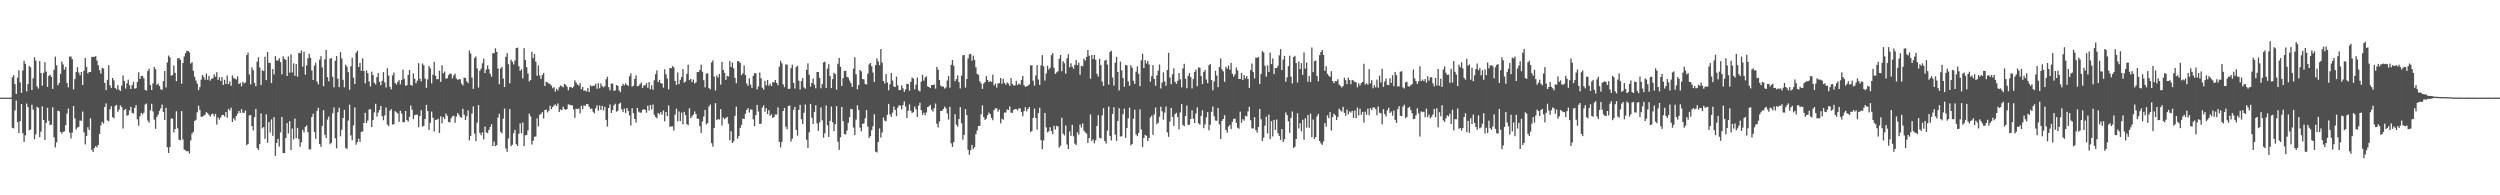 <svg xmlns="http://www.w3.org/2000/svg" width="1920" height="150"><path fill="#4f4f4f" d="M0 74.989h1v1H0zM1 74.984h1v1H1zM2 74.982h1v1H2zM3 74.986h1v1H3zM4 74.986h1v1H4zM5 74.984h1v1H5zM6 74.991h1v1H6zM7 74.989h1v1H7zM8 74.856h1v1H8zM9 59.415h1v38.732H9zM10 57.717h1v40.838H10zM11 64.62h1v20.197H11zM12 72.148h1v5.07H12zM13 59.631h1v34.168H13zM14 53.959h1v48.281H14zM15 63.261h1v29.698H15zM16 71.301h1v8.581H16zM17 54.156h1v48.1H17zM18 46.632h1v62.36H18zM19 49.01h1v54.942H19zM20 70.139h1v9.373H20zM21 64.634h1v17.622H21zM22 50.652h1v49.469H22zM23 51.693h1v47.791H23zM24 69.113h1v11.268H24zM25 60.091h1v24.083H25zM26 43.945h1v63.037H26zM27 46.557h1v56.59H27zM28 66.339h1v15.672H28zM29 67.973h1v14.823H29zM30 46.921h1v58.434H30zM31 56.181h1v44.926H31zM32 65.858h1v15.841H32zM33 55.966h1v36.205H33zM34 47.758h1v59.721H34zM35 54.973h1v39.425H35zM36 66.712h1v16.015H36zM37 58.253h1v34.534H37zM38 57.44h1v38.645H38zM39 59.003h1v36.672H39zM40 68.237h1v14.12H40zM41 53.629h1v51.838H41zM42 43.462h1v69.783H42zM43 50.127h1v59.252H43zM44 65.488h1v19.561H44zM45 63.796h1v21.669H45zM46 56.719h1v44.628H46zM47 47.23h1v55.475H47zM48 49.509h1v51.758H48zM49 53.437h1v47.432H49zM50 51.464h1v44.633H50zM51 63.755h1v23.429H51zM52 67.09h1v16.299H52zM53 43.52h1v58.306H53zM54 43.298h1v63.051H54zM55 45.456h1v56.422H55zM56 68.671h1v12.781H56zM57 60.766h1v30.167H57zM58 55.231h1v44.25H58zM59 51.533h1v46.443H59zM60 55.659h1v41.774H60zM61 57.841h1v34.605H61zM62 55.225h1v37.608H62zM63 65.263h1v20.407H63zM64 54.252h1v47.354H64zM65 44.501h1v66.393H65zM66 51.389h1v53.005H66zM67 56.422h1v41.3H67zM68 55.227h1v44.662H68zM69 55.371h1v35.495H69zM70 43.9h1v71.161H70zM71 43.563h1v73.195H71zM72 43.678h1v69.98H72zM73 43.163h1v69.08H73zM74 46.523h1v66.608H74zM75 50.121h1v61.179H75zM76 53.84h1v49.018H76zM77 56.513h1v39.769H77zM78 52.114h1v41.492H78zM79 52.627h1v42.275H79zM80 63.686h1v18.469H80zM81 69.198h1v10.195H81zM82 61.304h1v31.154H82zM83 50.027h1v43.124H83zM84 65.506h1v18.405H84zM85 67.49h1v14.081H85zM86 59.777h1v30.114H86zM87 61.688h1v29.167H87zM88 67.552h1v13.765H88zM89 68.614h1v11.934H89zM90 65.359h1v20.554H90zM91 68.992h1v15.159H91zM92 69.852h1v11.073H92zM93 65.691h1v16.626H93zM94 57.953h1v40.774H94zM95 62.091h1v22.399H95zM96 68.019h1v15.592H96zM97 64.002h1v24.949H97zM98 61.162h1v27.157H98zM99 65.52h1v19.281H99zM100 68.374h1v13.669H100zM101 65.364h1v21.298H101zM102 62.796h1v24.413H102zM103 68.102h1v14.729H103zM104 67.735h1v13.008H104zM105 63h1v28.67H105zM106 55.49h1v41.028H106zM107 60.658h1v28.668H107zM108 58.456h1v28.276H108zM109 58.237h1v29.666H109zM110 60.141h1v26.452H110zM111 69.026h1v11.234H111zM112 69.569h1v9.954H112zM113 54.634h1v37.967H113zM114 52.723h1v41.481H114zM115 65.311h1v19.496H115zM116 69.136h1v10.565H116zM117 64.043h1v21.538H117zM118 51.37h1v40.46H118zM119 53.185h1v45.747H119zM120 65.08h1v24.727H120zM121 64.259h1v23.795H121zM122 65.991h1v19.187H122zM123 68.607h1v14.589H123zM124 69.008h1v11.259H124zM125 62.359h1v23.708H125zM126 54.552h1v37.633H126zM127 67.181h1v15.674H127zM128 47.916h1v65.194H128zM129 42.638h1v74.841H129zM130 44.003h1v68.911H130zM131 58.097h1v32.996H131zM132 57.715h1v33.422H132zM133 50.228h1v51.502H133zM134 55.923h1v43.177H134zM135 62.384h1v23.138H135zM136 44.897h1v53.687H136zM137 44.481h1v62.834H137zM138 45.914h1v61.694H138zM139 64.348h1v20.977H139zM140 48.404h1v58.718H140zM141 43.304h1v71.618H141zM142 40.878h1v74.624H142zM143 39.059h1v77.263H143zM144 39.191h1v76.816H144zM145 40.26h1v77.627H145zM146 48.814h1v59.039H146zM147 47.736h1v54.875H147zM148 54.391h1v46.86H148zM149 58.983h1v33.985H149zM150 61.787h1v30.243H150zM151 64.227h1v22.033H151zM152 69.221h1v11.877H152zM153 66.959h1v17.466H153zM154 61.194h1v28.455H154zM155 57.552h1v32.012H155zM156 59.193h1v29.714H156zM157 61.306h1v26.777H157zM158 56.499h1v29.608H158zM159 61.354h1v25.514H159zM160 58.195h1v30.018H160zM161 61.901h1v27.638H161zM162 60.519h1v27.226H162zM163 60.123h1v27.178H163zM164 57.088h1v32.206H164zM165 58.859h1v28.565H165zM166 55.456h1v40.243H166zM167 61.315h1v28.901H167zM168 59.319h1v32.543H168zM169 62.141h1v28.144H169zM170 59.164h1v29.229H170zM171 65.238h1v22.978H171zM172 61.283h1v28.215H172zM173 64.536h1v21.479H173zM174 58.001h1v32.431H174zM175 64.622h1v19.032H175zM176 62.517h1v22.348H176zM177 65.909h1v16.77H177zM178 57.93h1v35.786H178zM179 59.96h1v30.886H179zM180 60.395h1v32.051H180zM181 61.068h1v28.018H181zM182 58.607h1v28.675H182zM183 64.522h1v20.668H183zM184 63.622h1v23.088H184zM185 66.261h1v17.594H185zM186 62.89h1v23.719H186zM187 64.066h1v22.618H187zM188 63.343h1v21.538H188zM189 42.316h1v69.222H189zM190 40.398h1v70.185H190zM191 57.179h1v31.517H191zM192 64.835h1v23.516H192zM193 51.778h1v44.983H193zM194 53.906h1v46.178H194zM195 63.675h1v26.322H195zM196 66.273h1v17.404H196zM197 47.379h1v66.317H197zM198 43.959h1v71.197H198zM199 51.791h1v58.927H199zM200 65.366h1v21.708H200zM201 53.89h1v44.681H201zM202 54.554h1v43.051H202zM203 43.522h1v63.152H203zM204 61.505h1v26.283H204zM205 39.922h1v69.741H205zM206 48.193h1v45.548H206zM207 48.447h1v53.328H207zM208 63.792h1v27.913H208zM209 53.043h1v51.257H209zM210 57.168h1v32.74H210zM211 43.101h1v76.61H211zM212 46.458h1v63.401H212zM213 46.376h1v60.311H213zM214 44.691h1v67.897H214zM215 47.72h1v53.999H215zM216 57.127h1v32.671H216zM217 43.247h1v74.331H217zM218 45.188h1v72.442H218zM219 45.971h1v60.057H219zM220 58.353h1v36.191H220zM221 43.311h1v59.203H221zM222 55.788h1v37.26H222zM223 41.702h1v73.546H223zM224 55.632h1v43.085H224zM225 48.64h1v58.444H225zM226 58.202h1v32.843H226zM227 49.077h1v57.045H227zM228 58.9h1v39.297H228zM229 40.558h1v66.262H229zM230 40.89h1v71.861H230zM231 38.757h1v70.547H231zM232 51.08h1v48.618H232zM233 39.668h1v62.092H233zM234 57.33h1v40.135H234zM235 50.23h1v46.127H235zM236 44.785h1v56.743H236zM237 41.334h1v73.447H237zM238 44.38h1v70.266H238zM239 54.135h1v35.768H239zM240 61.418h1v25.919H240zM241 50.432h1v50.943H241zM242 48.184h1v58.528H242zM243 62.645h1v22.593H243zM244 64.835h1v17.967H244zM245 45.792h1v64.809H245zM246 43.11h1v69.705H246zM247 51.746h1v44.942H247zM248 66.216h1v18.43H248zM249 45.589h1v57.858H249zM250 38.287h1v67.706H250zM251 59.244h1v32.614H251zM252 62.4h1v27.153H252zM253 45.053h1v65.734H253zM254 44.666h1v65.024H254zM255 59.003h1v28.02H255zM256 67.056h1v15.475H256zM257 46.701h1v59.483H257zM258 42.952h1v70.957H258zM259 60.42h1v25.775H259zM260 66.925h1v15.772H260zM261 39.963h1v64.807H261zM262 44.879h1v54.8H262zM263 61.274h1v29.421H263zM264 67.058h1v17.345H264zM265 49.683h1v63.859H265zM266 51.151h1v63.317H266zM267 55.44h1v37.198H267zM268 68.909h1v11.481H268zM269 50.931h1v53.067H269zM270 44.362h1v63.358H270zM271 59.669h1v36.645H271zM272 64.506h1v18.032H272zM273 40.482h1v70.68H273zM274 38.951h1v70.046H274zM275 51.446h1v55.031H275zM276 48.28h1v60.737H276zM277 54.43h1v46.784H277zM278 44.815h1v56.155H278zM279 54.517h1v39.938H279zM280 64.066h1v22.552H280zM281 54.048h1v40.476H281zM282 56.213h1v36.331H282zM283 62.581h1v21.529H283zM284 66.467h1v17.336H284zM285 55.039h1v42.575H285zM286 57.642h1v34.559H286zM287 63.593h1v22.715H287zM288 64.877h1v14.857H288zM289 59.228h1v30.336H289zM290 56.039h1v30.444H290zM291 62.803h1v21.609H291zM292 65.433h1v15.946H292zM293 62.032h1v27.235H293zM294 55.362h1v37.015H294zM295 63.279h1v25.406H295zM296 67.216h1v15.39H296zM297 52.451h1v43.227H297zM298 58.028h1v38.904H298zM299 66.65h1v18.389H299zM300 68.655h1v15.141H300zM301 57.905h1v37.855H301zM302 55.76h1v39.524H302zM303 63.78h1v21.62H303zM304 64.895h1v21.392H304zM305 62.874h1v24.324H305zM306 61.496h1v32.046H306zM307 64.822h1v20.24H307zM308 61.395h1v25.83H308zM309 53.503h1v40.38H309zM310 60.512h1v33.351H310zM311 65.888h1v19.284H311zM312 65.421h1v26.862H312zM313 57.504h1v35.866H313zM314 53.806h1v35.907H314zM315 65.273h1v15.754H315zM316 65.81h1v18.48H316zM317 56.31h1v35.255H317zM318 60.445h1v28.075H318zM319 63.986h1v24.003H319zM320 61.935h1v26.134H320zM321 48.557h1v49.148H321zM322 60.393h1v28.725H322zM323 62.537h1v22.071H323zM324 48.8h1v48.476H324zM325 50.148h1v46.512H325zM326 60.299h1v31.019H326zM327 67.47h1v13.088H327zM328 60.99h1v24.383H328zM329 50.663h1v49.11H329zM330 52.544h1v41.829H330zM331 63.979h1v21.719H331zM332 57.349h1v33.136H332zM333 47.477h1v53.605H333zM334 58.092h1v33.941H334zM335 60.802h1v31.131H335zM336 60.818h1v30.387H336zM337 54.311h1v47.906H337zM338 62.897h1v26.429H338zM339 50.173h1v44.516H339zM340 56.266h1v33.655H340zM341 54.945h1v36.471H341zM342 60.406h1v26.807H342zM343 60.095h1v28.773H343zM344 57.717h1v36.052H344zM345 56.442h1v37.576H345zM346 56.779h1v34.097H346zM347 60.285h1v29.059H347zM348 57.937h1v30.966H348zM349 56.57h1v37.732H349zM350 60.253h1v29.343H350zM351 61.354h1v25.489H351zM352 60.766h1v27.416H352zM353 60.935h1v29.071H353zM354 64.156h1v26.233H354zM355 65.57h1v17.958H355zM356 59.603h1v28.533H356zM357 59.96h1v32.22H357zM358 62.464h1v26.851H358zM359 63.771h1v20.991H359zM360 38.766h1v69.043H360zM361 41.071h1v63.273H361zM362 59.601h1v27.597H362zM363 68.273h1v13.433H363zM364 44.511h1v58.029H364zM365 43.389h1v64.999H365zM366 52.528h1v41.639H366zM367 67.209h1v13.603H367zM368 54.325h1v47.665H368zM369 52.663h1v51.179H369zM370 48.576h1v53.099H370zM371 45.058h1v62.035H371zM372 56.101h1v41.085H372zM373 53.355h1v48.35H373zM374 50.162h1v52.124H374zM375 53.146h1v46.631H375zM376 56.667h1v40.893H376zM377 58.951h1v36.384H377zM378 40.81h1v71.341H378zM379 40.926h1v67.798H379zM380 37.093h1v75.164H380zM381 39.841h1v71.63H381zM382 52.599h1v37.661H382zM383 64.762h1v22.593H383zM384 52.615h1v48.544H384zM385 51.37h1v51.051H385zM386 60.377h1v30.71H386zM387 66.808h1v16.53H387zM388 43.639h1v70.378H388zM389 40.791h1v75.866H389zM390 49.335h1v56.983H390zM391 64.016h1v19.762H391zM392 45.827h1v66.404H392zM393 47.482h1v63.699H393zM394 49.482h1v52.808H394zM395 46.518h1v53.207H395zM396 36.868h1v73.877H396zM397 36.589h1v75.523H397zM398 50.844h1v51.87H398zM399 54.353h1v40.426H399zM400 53.176h1v49.167H400zM401 60.201h1v33.919H401zM402 36.967h1v75.301H402zM403 46.074h1v57.853H403zM404 51.581h1v52.149H404zM405 56.493h1v43.605H405zM406 62.521h1v24.8H406zM407 61.446h1v27.906H407zM408 39.752h1v71.263H408zM409 44.639h1v63.571H409zM410 41.581h1v63.408H410zM411 47.36h1v57.498H411zM412 58.159h1v32.76H412zM413 50.256h1v46.862H413zM414 57.923h1v30.172H414zM415 60.638h1v26.786H415zM416 57.61h1v28.485H416zM417 56.049h1v34.978H417zM418 66.046h1v18.462H418zM419 62.833h1v21.346H419zM420 63.318h1v23.06H420zM421 64.039h1v21.032H421zM422 64.641h1v16.585H422zM423 65.678h1v18.139H423zM424 67.811h1v14.417H424zM425 66.914h1v14.058H425zM426 70.345h1v9.89H426zM427 68.138h1v13.193H427zM428 69.459h1v10.014H428zM429 66.957h1v19.135H429zM430 65.65h1v18.446H430zM431 66.222h1v18.434H431zM432 67.074h1v14.857H432zM433 64.462h1v19.297H433zM434 65.128h1v19.27H434zM435 66.566h1v17.219H435zM436 69.34h1v10.737H436zM437 66.971h1v13.49H437zM438 66.827h1v14.042H438zM439 67.637h1v13.25H439zM440 66.541h1v17.459H440zM441 61.686h1v28.792H441zM442 63.455h1v20.03H442zM443 64.888h1v18.881H443zM444 65.728h1v17.567H444zM445 63.812h1v23.328H445zM446 68.509h1v12.749H446zM447 66.774h1v17.034H447zM448 69.717h1v11.225H448zM449 69.489h1v11.891H449zM450 70.319h1v9.572H450zM451 67.481h1v12.566H451zM452 70.672h1v11.293H452zM453 65.517h1v18.119H453zM454 66.309h1v17.02H454zM455 65.797h1v20.007H455zM456 65.856h1v21.167H456zM457 64.334h1v18.874H457zM458 68.168h1v12.742H458zM459 63.915h1v21.167H459zM460 67.795h1v13.236H460zM461 64.059h1v20.387H461zM462 66.133h1v15.168H462zM463 67.062h1v17.784H463zM464 66.222h1v15.816H464zM465 60.901h1v31.193H465zM466 58.939h1v38.309H466zM467 66.934h1v16.017H467zM468 69.399h1v10.806H468zM469 64.224h1v22.536H469zM470 64.153h1v20.41H470zM471 69.72h1v11.259H471zM472 69.454h1v10.231H472zM473 65.295h1v20.517H473zM474 66.021h1v19.025H474zM475 69.461h1v10.288H475zM476 70.827h1v8.043H476zM477 66.042h1v17.979H477zM478 64.378h1v21.758H478zM479 65.538h1v17.846H479zM480 63.966h1v22.71H480zM481 65.176h1v17.784H481zM482 65.87h1v19.254H482zM483 58.582h1v30.018H483zM484 56.346h1v40.044H484zM485 66.492h1v16.596H485zM486 65.79h1v21.096H486zM487 60.56h1v30.847H487zM488 57.841h1v36.253H488zM489 66.245h1v16.661H489zM490 65.923h1v19.805H490zM491 64.632h1v21.893H491zM492 63.265h1v23.262H492zM493 67.504h1v16.942H493zM494 65.652h1v18.135H494zM495 65.424h1v19.004H495zM496 63.833h1v22.733H496zM497 67.381h1v13.722H497zM498 62.997h1v21.959H498zM499 68.536h1v12.113H499zM500 65.49h1v18.547H500zM501 68.962h1v11.346H501zM502 61.654h1v26.436H502zM503 57.003h1v32.84H503zM504 53.947h1v36.937H504zM505 63.057h1v23.733H505zM506 61.386h1v26.519H506zM507 63.796h1v22.312H507zM508 64.217h1v23.85H508zM509 67.346h1v17.478H509zM510 53.238h1v39.92H510zM511 57.03h1v28.974H511zM512 60.37h1v28.812H512zM513 68.726h1v12.252H513zM514 52.217h1v45.088H514zM515 52.446h1v44.713H515zM516 50.732h1v46.271H516zM517 51.778h1v48.466H517zM518 62.116h1v25.962H518zM519 65.197h1v18.322H519zM520 55.678h1v37.48H520zM521 64.62h1v20.968H521zM522 61.283h1v31.762H522zM523 59.077h1v27.407H523zM524 53.055h1v42.435H524zM525 63.439h1v22.428H525zM526 62.553h1v25.882H526zM527 56.708h1v38.647H527zM528 49.706h1v46.484H528zM529 61.523h1v21.602H529zM530 60.546h1v30.201H530zM531 63.068h1v26.269H531zM532 61.194h1v26.869H532zM533 64.098h1v21.531H533zM534 63.203h1v24.413H534zM535 55.367h1v35.795H535zM536 55.362h1v35.919H536zM537 53.719h1v43.236H537zM538 49.599h1v52.506H538zM539 55.112h1v38.187H539zM540 61.549h1v27.951H540zM541 67.062h1v17.368H541zM542 56.566h1v38.977H542zM543 56.287h1v38.244H543zM544 67.623h1v14.211H544zM545 68.573h1v11.694H545zM546 47.98h1v61.957H546zM547 46.401h1v66.203H547zM548 58.88h1v39.41H548zM549 69.454h1v9.81H549zM550 58.022h1v34.239H550zM551 59.592h1v31.776H551zM552 56.797h1v35.079H552zM553 65.018h1v18.771H553zM554 47.536h1v48.819H554zM555 53.705h1v36.59H555zM556 55.984h1v35.537H556zM557 61.359h1v29.245H557zM558 58.303h1v31.426H558zM559 58.736h1v36.288H559zM560 46.939h1v60.746H560zM561 51.487h1v49.311H561zM562 48.042h1v61.767H562zM563 52.54h1v56.006H563zM564 59.784h1v29.158H564zM565 63.899h1v18.093H565zM566 47.074h1v59.437H566zM567 47.012h1v57.526H567zM568 48.333h1v49.924H568zM569 57.717h1v38.174H569zM570 56.332h1v34.795H570zM571 50.292h1v41.176H571zM572 57.532h1v29.876H572zM573 64.133h1v20.256H573zM574 65.911h1v17.102H574zM575 60.152h1v26.317H575zM576 64.918h1v19.098H576zM577 67.463h1v16.759H577zM578 58.305h1v33.41H578zM579 56.28h1v40.659H579zM580 56.195h1v32.216H580zM581 68.703h1v11.881H581zM582 66.373h1v19.29H582zM583 55.724h1v39.506H583zM584 60.18h1v34.738H584zM585 67.394h1v15.214H585zM586 68.777h1v12.126H586zM587 62.125h1v23.694H587zM588 65.609h1v17.471H588zM589 61.416h1v26.207H589zM590 65.854h1v18.773H590zM591 64.384h1v24.617H591zM592 66.11h1v21.73H592zM593 63.112h1v27.489H593zM594 63.233h1v26.574H594zM595 61.436h1v26.457H595zM596 63.76h1v24.262H596zM597 65.424h1v17.082H597zM598 51.256h1v57.684H598zM599 46.676h1v66.576H599zM600 48.621h1v60.334H600zM601 64.863h1v20.378H601zM602 66.985h1v15.921H602zM603 49.466h1v47.832H603zM604 49.647h1v49.675H604zM605 68.307h1v13.156H605zM606 68.198h1v12.799H606zM607 52.402h1v56.299H607zM608 49.656h1v56.844H608zM609 63.611h1v20.739H609zM610 67.966h1v14.097H610zM611 51.489h1v48.247H611zM612 50.443h1v53.825H612zM613 62.013h1v22.36H613zM614 68.813h1v11.68H614zM615 62.254h1v29.345H615zM616 59.784h1v35.564H616zM617 67.184h1v19.384H617zM618 68.104h1v12.113H618zM619 53.659h1v53.681H619zM620 48.658h1v64.951H620zM621 57.463h1v44.189H621zM622 66.515h1v13.284H622zM623 63.723h1v26.704H623zM624 60.34h1v34.818H624zM625 65.021h1v21.012H625zM626 67.831h1v13.024H626zM627 55.362h1v39.375H627zM628 55.268h1v45.187H628zM629 59.85h1v34.104H629zM630 67.861h1v14.619H630zM631 64.588h1v27.867H631zM632 47.99h1v57.734H632zM633 47.379h1v54.944H633zM634 67.518h1v13.468H634zM635 52.757h1v43.523H635zM636 49.239h1v55.91H636zM637 58.436h1v34.369H637zM638 67.692h1v14.115H638zM639 60.796h1v33.037H639zM640 55.898h1v44.768H640zM641 56.909h1v38.412H641zM642 68.855h1v12.632H642zM643 48.93h1v59.906H643zM644 44.504h1v70.593H644zM645 51.295h1v54.161H645zM646 66.003h1v16.127H646zM647 59.988h1v33.056H647zM648 54.49h1v48.464H648zM649 54.369h1v48.892H649zM650 59.008h1v41.307H650zM651 59.619h1v34.69H651zM652 61.876h1v28.082H652zM653 63.885h1v19.686H653zM654 66.779h1v17.13H654zM655 52.734h1v45.189H655zM656 44.005h1v59.762H656zM657 57.072h1v34.726H657zM658 68.532h1v12.296H658zM659 65.263h1v19.146H659zM660 53.762h1v44.237H660zM661 54.831h1v46.043H661zM662 60.661h1v34.429H662zM663 60.963h1v33.871H663zM664 64.51h1v26.329H664zM665 64.936h1v19.574H665zM666 56.589h1v40.655H666zM667 49.45h1v56.551H667zM668 48.381h1v56.191H668zM669 50.89h1v49.089H669zM670 55.73h1v41.22H670zM671 62.929h1v24.825H671zM672 50.002h1v66.441H672zM673 44.785h1v72.321H673zM674 47.157h1v61.829H674zM675 50.125h1v48.482H675zM676 37.667h1v68.066H676zM677 48.056h1v53.669H677zM678 62.192h1v28.066H678zM679 64.094h1v28.531H679zM680 56.907h1v36.214H680zM681 63.382h1v24.791H681zM682 69.315h1v10.465H682zM683 64.7h1v23.172H683zM684 56.115h1v33.614H684zM685 61.842h1v24.642H685zM686 66.419h1v15.434H686zM687 66.831h1v17.592H687zM688 58.813h1v30.387H688zM689 65.549h1v17.095H689zM690 69.184h1v11.682H690zM691 69.166h1v11.966H691zM692 65.598h1v18.423H692zM693 67.907h1v12.795H693zM694 70.498h1v7.363H694zM695 68.649h1v13.095H695zM696 64.375h1v26.326H696zM697 64.549h1v20.568H697zM698 69.637h1v10.542H698zM699 62.803h1v22.243H699zM700 59.544h1v27.114H700zM701 60.317h1v25.843H701zM702 68.584h1v13.234H702zM703 64.918h1v19.05H703zM704 59.528h1v30.247H704zM705 69.379h1v11.81H705zM706 70.216h1v8.741H706zM707 62.718h1v21.824H707zM708 57.47h1v30.767H708zM709 61.942h1v24.601H709zM710 59.443h1v29.075H710zM711 58.681h1v27.688H711zM712 66.319h1v15.896H712zM713 66.827h1v14.832H713zM714 67.619h1v12.843H714zM715 65.268h1v18.943H715zM716 65.215h1v20.449H716zM717 64.938h1v18.254H717zM718 68.115h1v11.389H718zM719 51.421h1v43.676H719zM720 53.519h1v44.363H720zM721 61.501h1v31.817H721zM722 65.765h1v19.423H722zM723 66.573h1v18.723H723zM724 66.456h1v17.306H724zM725 68.049h1v13.857H725zM726 67.197h1v16.049H726zM727 61.835h1v25.26H727zM728 58.383h1v33.477H728zM729 67.307h1v14.726H729zM730 49.786h1v60.284H730zM731 46.042h1v66.78H731zM732 50.555h1v58.595H732zM733 62.416h1v25.344H733zM734 60.702h1v35.033H734zM735 57.864h1v39.442H735zM736 63.107h1v28.409H736zM737 67.946h1v14.417H737zM738 58.122h1v36.53H738zM739 42.469h1v64.756H739zM740 42.295h1v61.273H740zM741 67.25h1v16.56H741zM742 60.693h1v27.711H742zM743 44.774h1v70.286H743zM744 41.794h1v77.086H744zM745 41.336h1v74.028H745zM746 46.577h1v64.711H746zM747 42.764h1v71.591H747zM748 45.992h1v67.048H748zM749 51.716h1v51.344H749zM750 56.715h1v43.507H750zM751 57.477h1v39.231H751zM752 62.407h1v34.315H752zM753 64.062h1v23.745H753zM754 68.255h1v12.641H754zM755 64.229h1v25.692H755zM756 62.97h1v29.16H756zM757 58.484h1v32.673H757zM758 61.459h1v26.894H758zM759 63.075h1v23.417H759zM760 62.173h1v25.53H760zM761 62.986h1v27.608H761zM762 57.312h1v35.035H762zM763 65.602h1v18.913H763zM764 64.19h1v18.938H764zM765 67.284h1v15.974H765zM766 63.984h1v21.833H766zM767 63.904h1v20.27H767zM768 59.921h1v34.848H768zM769 64.32h1v26.807H769zM770 60.498h1v31.508H770zM771 63.771h1v22.641H771zM772 65.112h1v21.364H772zM773 63.348h1v20.746H773zM774 64.162h1v20.314H774zM775 65.943h1v15.821H775zM776 59.972h1v26.489H776zM777 64.426h1v22.243H777zM778 65.71h1v18.702H778zM779 65.65h1v18.153H779zM780 62.032h1v21.746H780zM781 65.273h1v19.494H781zM782 64.151h1v19.116H782zM783 64.915h1v18.398H783zM784 61.391h1v24.694H784zM785 58.335h1v31.025H785zM786 65.433h1v19.927H786zM787 66.703h1v15.633H787zM788 66.245h1v19.364H788zM789 65.785h1v17.949H789zM790 64.803h1v17.352H790zM791 50.23h1v51.309H791zM792 50.111h1v50.428H792zM793 61.958h1v28.592H793zM794 65.76h1v17.645H794zM795 57.932h1v32.683H795zM796 50.004h1v49.542H796zM797 61.091h1v25.752H797zM798 65.245h1v17.494H798zM799 50.24h1v57.411H799zM800 42.38h1v72.193H800zM801 50.908h1v56.974H801zM802 61.826h1v24.841H802zM803 56.415h1v41.408H803zM804 50.471h1v51.277H804zM805 53.428h1v47.421H805zM806 52.018h1v45.699H806zM807 42.446h1v58.24H807zM808 40.855h1v62.277H808zM809 52.025h1v44.564H809zM810 56.781h1v42.776H810zM811 55.623h1v41.005H811zM812 54.737h1v42.326H812zM813 45.108h1v68.203H813zM814 42.199h1v69.735H814zM815 54.719h1v35.697H815zM816 47.076h1v55.589H816zM817 48.571h1v55.443H817zM818 56.632h1v39.783H818zM819 44.808h1v66.148H819zM820 41.65h1v72.763H820zM821 51.638h1v49.229H821zM822 48.61h1v55.715H822zM823 51.203h1v44.571H823zM824 52.821h1v51.904H824zM825 49.825h1v60.533H825zM826 46.124h1v65.21H826zM827 49.997h1v51.621H827zM828 48.145h1v55.294H828zM829 57.468h1v38.187H829zM830 50.597h1v47.349H830zM831 50.949h1v43.829H831zM832 45.042h1v55.335H832zM833 46.504h1v55.203H833zM834 43.671h1v58.91H834zM835 38.39h1v71.385H835zM836 42.879h1v63.181H836zM837 60.487h1v27.439H837zM838 42.231h1v66.205H838zM839 45.364h1v61.696H839zM840 42.149h1v67.995H840zM841 45.893h1v61.824H841zM842 56.66h1v40.032H842zM843 58.8h1v29.641H843zM844 45.147h1v60.689H844zM845 50.084h1v56.251H845zM846 62.597h1v26.022H846zM847 65.98h1v17.098H847zM848 46.534h1v61.737H848zM849 45.905h1v64.321H849zM850 49.66h1v50.588H850zM851 64.968h1v16.91H851zM852 39.997h1v64.484H852zM853 38.901h1v68.995H853zM854 59.544h1v27.906H854zM855 65.751h1v16.615H855zM856 48.134h1v55.294H856zM857 43.648h1v64.523H857zM858 55.284h1v37.604H858zM859 69.427h1v13.676H859zM860 47.301h1v57.551H860zM861 54.055h1v50.643H861zM862 59.93h1v27.823H862zM863 66.623h1v16.873H863zM864 49.828h1v56.063H864zM865 50.23h1v48.137H865zM866 62.512h1v28.366H866zM867 65.904h1v16.722H867zM868 50.066h1v61.612H868zM869 51.974h1v58.549H869zM870 62.027h1v29.169H870zM871 64.46h1v19.815H871zM872 55.069h1v48.132H872zM873 50.94h1v53.632H873zM874 56.655h1v45.493H874zM875 66.14h1v17.876H875zM876 46.346h1v53.076H876zM877 41.249h1v71.673H877zM878 52.258h1v53.738H878zM879 46.165h1v57.354H879zM880 48.724h1v55.642H880zM881 46.747h1v61.589H881zM882 49.541h1v56.48H882zM883 62.739h1v27.411H883zM884 58.61h1v30.197H884zM885 50.02h1v53.539H885zM886 60.688h1v27.203H886zM887 65.833h1v16.745H887zM888 57.832h1v37.551H888zM889 54.343h1v39.934H889zM890 49.489h1v40.151H890zM891 67.96h1v13.957H891zM892 63.361h1v22.122H892zM893 55.584h1v36.356H893zM894 62.531h1v23.932H894zM895 65.849h1v16.013H895zM896 53.803h1v47.883H896zM897 40.512h1v64.564H897zM898 59.566h1v33.763H898zM899 64.652h1v18.194H899zM900 57.024h1v32.74H900zM901 52.419h1v44.255H901zM902 62.858h1v24.807H902zM903 64.394h1v22.239H903zM904 61.986h1v27.949H904zM905 56.042h1v43.344H905zM906 60.933h1v25.395H906zM907 67.113h1v12.868H907zM908 52.588h1v43.426H908zM909 49.008h1v47.983H909zM910 60.448h1v28.569H910zM911 67.751h1v13.305H911zM912 58.239h1v37.654H912zM913 56.117h1v39.684H913zM914 59.255h1v32.129H914zM915 67.928h1v16.764H915zM916 60.635h1v30.508H916zM917 55.181h1v39.334H917zM918 53.522h1v33.744H918zM919 66.177h1v16.345H919zM920 51.83h1v42.939H920zM921 51.984h1v43.813H921zM922 58.406h1v30.517H922zM923 64.602h1v20.098H923zM924 55.211h1v43.317H924zM925 53.696h1v41.776H925zM926 61.082h1v29.055H926zM927 63.874h1v22.211H927zM928 50.139h1v49.968H928zM929 49.125h1v46.738H929zM930 61.512h1v24.422H930zM931 69.331h1v12.419H931zM932 62.517h1v26.766H932zM933 54.357h1v38.215H933zM934 57.994h1v34.77H934zM935 66.934h1v16.079H935zM936 51.505h1v44.106H936zM937 44.925h1v61.824H937zM938 53.256h1v39.567H938zM939 54.781h1v36.633H939zM940 62.823h1v25.699H940zM941 51.189h1v48.581H941zM942 52.794h1v49.085H942zM943 50.301h1v46.979H943zM944 53.487h1v42.497H944zM945 48.338h1v50.84H945zM946 56.685h1v36.896H946zM947 58.777h1v32.493H947zM948 57.104h1v33.971H948zM949 51.865h1v42.472H949zM950 54.062h1v44.058H950zM951 60.608h1v38.251H951zM952 60.681h1v25.072H952zM953 56.026h1v38.242H953zM954 61.418h1v30.103H954zM955 57.706h1v34.953H955zM956 60.237h1v28.684H956zM957 58.379h1v31.005H957zM958 60.645h1v24.912H958zM959 67.461h1v14.518H959zM960 53.79h1v38.556H960zM961 48.809h1v49.741H961zM962 55.348h1v43.378H962zM963 60.187h1v29.764H963zM964 44.231h1v55.598H964zM965 44.373h1v57.487H965zM966 43.801h1v53.77H966zM967 64.522h1v19.126H967zM968 56.859h1v34.722H968zM969 39.336h1v69.029H969zM970 40.256h1v65.495H970zM971 50.466h1v45.999H971zM972 58.88h1v30.696H972zM973 50.191h1v52.33H973zM974 55.302h1v32.753H974zM975 40.398h1v66.429H975zM976 49.232h1v43.891H976zM977 44.863h1v59.904H977zM978 56.939h1v35.164H978zM979 52.176h1v47.556H979zM980 52.322h1v39.409H980zM981 50.539h1v51.804H981zM982 42.508h1v61.875H982zM983 37.756h1v69.682H983zM984 53.792h1v45.294H984zM985 45.781h1v63.216H985zM986 42.936h1v63.967H986zM987 62.707h1v23.68H987zM988 59.436h1v28.965H988zM989 50.789h1v42.385H989zM990 42.819h1v59.164H990zM991 58.852h1v31.68H991zM992 64.126h1v21.485H992zM993 43.884h1v69.769H993zM994 42.908h1v69.785H994zM995 48.429h1v58.286H995zM996 63.409h1v23.566H996zM997 47.262h1v51.382H997zM998 53.025h1v41.602H998zM999 48.468h1v52.369H999zM1000 57.422h1v34.601H1000zM1001 40.228h1v67.139H1001zM1002 52.675h1v38.151H1002zM1003 47.999h1v50.005H1003zM1004 62.727h1v25.534H1004zM1005 58.312h1v39.849H1005zM1006 63.055h1v24.159H1006zM1007 36.523h1v68.865H1007zM1008 55.408h1v36.393H1008zM1009 47.001h1v59.751H1009zM1010 46.513h1v58.748H1010zM1011 58.376h1v30.959H1011zM1012 62.409h1v25.038H1012zM1013 42.403h1v65.818H1013zM1014 39.96h1v70.156H1014zM1015 38.354h1v72.831H1015zM1016 42.167h1v66.448H1016zM1017 54.311h1v40.13H1017zM1018 50.915h1v46.356H1018zM1019 56.683h1v31.955H1019zM1020 58.092h1v32.687H1020zM1021 59.01h1v27.075H1021zM1022 54.659h1v45.592H1022zM1023 62.297h1v27.624H1023zM1024 63.833h1v23.472H1024zM1025 62.256h1v26.251H1025zM1026 62.414h1v29.819H1026zM1027 60.853h1v28.972H1027zM1028 64.982h1v18.457H1028zM1029 65.893h1v18.945H1029zM1030 67.207h1v18.535H1030zM1031 66.117h1v15.981H1031zM1032 59.697h1v26.976H1032zM1033 61.565h1v27.327H1033zM1034 64.622h1v19.567H1034zM1035 59.674h1v28.141H1035zM1036 61.416h1v24.145H1036zM1037 64.693h1v21.749H1037zM1038 61.384h1v23.765H1038zM1039 61.832h1v28.709H1039zM1040 62.968h1v21.897H1040zM1041 63.201h1v27.501H1041zM1042 67.053h1v15.546H1042zM1043 63.952h1v24.761H1043zM1044 65.678h1v17.894H1044zM1045 63.808h1v24.363H1045zM1046 62.897h1v23.051H1046zM1047 48.937h1v45.287H1047zM1048 64.851h1v20.92H1048zM1049 63.918h1v24.317H1049zM1050 65.08h1v18.375H1050zM1051 53.149h1v35.321H1051zM1052 64.073h1v18.986H1052zM1053 61.542h1v23.003H1053zM1054 67.818h1v14.788H1054zM1055 65.419h1v17.134H1055zM1056 67.076h1v16.585H1056zM1057 61.143h1v27.363H1057zM1058 67.271h1v14.475H1058zM1059 58.111h1v28.473H1059zM1060 63.288h1v23.676H1060zM1061 52.778h1v42.731H1061zM1062 66.726h1v17.139H1062zM1063 62.574h1v25.061H1063zM1064 60.308h1v29.16H1064zM1065 65.149h1v19.533H1065zM1066 65.44h1v17.295H1066zM1067 60.054h1v26.75H1067zM1068 63.618h1v22.049H1068zM1069 57.758h1v31.083H1069zM1070 66.209h1v18.629H1070zM1071 55.302h1v36.83H1071zM1072 57.706h1v36.713H1072zM1073 66.467h1v17.43H1073zM1074 66.328h1v15.235H1074zM1075 55.046h1v33.898H1075zM1076 54.662h1v34.433H1076zM1077 67.147h1v14.754H1077zM1078 67.95h1v12.49H1078zM1079 63.249h1v27.517H1079zM1080 62.762h1v27.036H1080zM1081 66.273h1v16.674H1081zM1082 66.474h1v15.523H1082zM1083 65.497h1v18.952H1083zM1084 64.545h1v22.376H1084zM1085 53.396h1v38.212H1085zM1086 60.271h1v30.922H1086zM1087 62.276h1v26.262H1087zM1088 64.439h1v18.734H1088zM1089 62.533h1v24.486H1089zM1090 50.906h1v53.953H1090zM1091 62.265h1v23.31H1091zM1092 61.105h1v25.051H1092zM1093 62.322h1v23.484H1093zM1094 60.608h1v29.471H1094zM1095 63.416h1v20.032H1095zM1096 58.557h1v31.49H1096zM1097 61.89h1v26.123H1097zM1098 59.422h1v31.387H1098zM1099 59.306h1v30.362H1099zM1100 63.979h1v23.937H1100zM1101 66.332h1v17.263H1101zM1102 59.807h1v30.181H1102zM1103 65.62h1v17.546H1103zM1104 52.972h1v44.852H1104zM1105 65.854h1v20.304H1105zM1106 60.439h1v28.878H1106zM1107 66.811h1v13.969H1107zM1108 53.405h1v39.032H1108zM1109 51.034h1v42.543H1109zM1110 55.902h1v34.962H1110zM1111 57.5h1v31.094H1111zM1112 57.278h1v32.122H1112zM1113 63.666h1v23.612H1113zM1114 52.853h1v42.401H1114zM1115 63.448h1v20.881H1115zM1116 46.923h1v53.209H1116zM1117 55.195h1v36.368H1117zM1118 57.289h1v34.276H1118zM1119 66.064h1v17.258H1119zM1120 49.66h1v49.265H1120zM1121 51.668h1v46.56H1121zM1122 47.843h1v52.424H1122zM1123 52.604h1v45.727H1123zM1124 59.926h1v29.87H1124zM1125 61.226h1v25.775H1125zM1126 45.129h1v56.358H1126zM1127 50.418h1v42.412H1127zM1128 49.434h1v52.554H1128zM1129 61.281h1v29.483H1129zM1130 52.039h1v43.207H1130zM1131 62.382h1v25.557H1131zM1132 57.845h1v36.555H1132zM1133 53.02h1v44.392H1133zM1134 48.807h1v50.831H1134zM1135 53.899h1v34.701H1135zM1136 52.309h1v46.226H1136zM1137 57.822h1v40.046H1137zM1138 53.963h1v41.044H1138zM1139 61.301h1v25.61H1139zM1140 53.245h1v49.329H1140zM1141 57.717h1v40.437H1141zM1142 47.962h1v54.177H1142zM1143 52.467h1v40.13H1143zM1144 50.331h1v48.057H1144zM1145 50.121h1v49.57H1145zM1146 50.876h1v46.233H1146zM1147 60.223h1v27.576H1147zM1148 51.627h1v47.299H1148zM1149 49.747h1v52.566H1149zM1150 49.237h1v53.374H1150zM1151 63.725h1v19.956H1151zM1152 53.927h1v45.692H1152zM1153 44.023h1v70.556H1153zM1154 46.33h1v65.386H1154zM1155 58.788h1v38.695H1155zM1156 64.33h1v21.721H1156zM1157 55.213h1v38.83H1157zM1158 52.764h1v44.331H1158zM1159 48.333h1v55.052H1159zM1160 56.944h1v31.154H1160zM1161 44.227h1v56.649H1161zM1162 44.863h1v49.171H1162zM1163 43.492h1v61.105H1163zM1164 62.21h1v25.965H1164zM1165 52.551h1v46.182H1165zM1166 50.311h1v44.049H1166zM1167 47.063h1v67.379H1167zM1168 54.728h1v36.535H1168zM1169 40.427h1v71.003H1169zM1170 37.592h1v72.135H1170zM1171 60.027h1v26.23H1171zM1172 60.558h1v26.731H1172zM1173 47.884h1v54.926H1173zM1174 46.658h1v57.789H1174zM1175 49.979h1v51.124H1175zM1176 56.337h1v38.535H1176zM1177 58.099h1v31.838H1177zM1178 53.551h1v40.625H1178zM1179 60.832h1v27.885H1179zM1180 65.096h1v19.094H1180zM1181 63.533h1v21.76H1181zM1182 61.18h1v27.929H1182zM1183 64.332h1v20.096H1183zM1184 65.469h1v18.141H1184zM1185 56.442h1v31.403H1185zM1186 51.508h1v42.499H1186zM1187 64.146h1v22.486H1187zM1188 68.404h1v11.266H1188zM1189 66.838h1v18.132H1189zM1190 62.901h1v25.246H1190zM1191 66.671h1v18.016H1191zM1192 67.765h1v14.763H1192zM1193 69.372h1v13.88H1193zM1194 64.693h1v22.657H1194zM1195 65.094h1v19.064H1195zM1196 58.736h1v32.385H1196zM1197 62.888h1v26.48H1197zM1198 61.704h1v22.731H1198zM1199 64.81h1v20.373H1199zM1200 65.069h1v20.975H1200zM1201 64.261h1v21.854H1201zM1202 58.218h1v31.73H1202zM1203 60.409h1v24.994H1203zM1204 67.424h1v15.198H1204zM1205 61.645h1v30.627H1205zM1206 44.939h1v67.128H1206zM1207 48.255h1v61.129H1207zM1208 63.844h1v19.512H1208zM1209 61.514h1v21.373H1209zM1210 55.73h1v36.219H1210zM1211 53.334h1v43.285H1211zM1212 65.943h1v14.552H1212zM1213 70.136h1v9.013H1213zM1214 55.453h1v47.384H1214zM1215 54.115h1v50.451H1215zM1216 66.309h1v16.885H1216zM1217 67.825h1v12.895H1217zM1218 58.868h1v31.165H1218zM1219 58.969h1v31.964H1219zM1220 65.909h1v17.073H1220zM1221 69.827h1v10.259H1221zM1222 62.542h1v26.48H1222zM1223 61.356h1v28.361H1223zM1224 68.992h1v9.805H1224zM1225 71.793h1v5.903H1225zM1226 60.903h1v28.569H1226zM1227 58.953h1v32.52H1227zM1228 66.193h1v18.192H1228zM1229 70.358h1v7.945H1229zM1230 63.583h1v20.7H1230zM1231 62.936h1v24.93H1231zM1232 62.402h1v26.555H1232zM1233 63.084h1v26.045H1233zM1234 65.323h1v19.94H1234zM1235 62.306h1v26.32H1235zM1236 68.786h1v10.808H1236zM1237 71.427h1v6.281H1237zM1238 58.152h1v34.138H1238zM1239 59.308h1v31.408H1239zM1240 70.129h1v9.954H1240zM1241 71.741h1v6.001H1241zM1242 61.089h1v28.345H1242zM1243 56.358h1v34.074H1243zM1244 62.325h1v21.618H1244zM1245 70.521h1v9.135H1245zM1246 69.722h1v8.638H1246zM1247 63.73h1v27.869H1247zM1248 68.287h1v20.561H1248zM1249 71.482h1v6.535H1249zM1250 70.736h1v8.233H1250zM1251 64.43h1v25.139H1251zM1252 61.805h1v25.953H1252zM1253 70.715h1v8.045H1253zM1254 71.48h1v6.828H1254zM1255 62.645h1v23.63H1255zM1256 62.965h1v23.589H1256zM1257 69.976h1v8.746H1257zM1258 71.587h1v6.917H1258zM1259 58.754h1v31.188H1259zM1260 62.858h1v23.25H1260zM1261 67.992h1v13.669H1261zM1262 70.745h1v7.436H1262zM1263 60.237h1v32.667H1263zM1264 61.031h1v30.124H1264zM1265 64.691h1v19.398H1265zM1266 70.379h1v8.066H1266zM1267 59.248h1v36.876H1267zM1268 58.905h1v36.688H1268zM1269 63.549h1v22.046H1269zM1270 69.642h1v11.353H1270zM1271 52.496h1v40.966H1271zM1272 54.243h1v40.433H1272zM1273 66.829h1v16.409H1273zM1274 70.164h1v8.908H1274zM1275 59.113h1v37.855H1275zM1276 56.836h1v42.145H1276zM1277 62.755h1v25.763H1277zM1278 68.005h1v14.752H1278zM1279 66.046h1v23.069H1279zM1280 60.72h1v29.851H1280zM1281 63.226h1v25.187H1281zM1282 69.509h1v10.751H1282zM1283 61.111h1v33.152H1283zM1284 55.607h1v42.506H1284zM1285 54.842h1v40.952H1285zM1286 68.941h1v11.435H1286zM1287 65.568h1v24.376H1287zM1288 59.205h1v32.712H1288zM1289 60.464h1v28.476H1289zM1290 69.461h1v10.609H1290zM1291 62.634h1v20.687H1291zM1292 55.751h1v38.009H1292zM1293 51.205h1v46.873H1293zM1294 54.144h1v42.371H1294zM1295 57.111h1v32.85H1295zM1296 56.172h1v35.759H1296zM1297 62.915h1v22.996H1297zM1298 63.048h1v26.629H1298zM1299 65.046h1v19.034H1299zM1300 67.63h1v15.386H1300zM1301 66.099h1v17.837H1301zM1302 67.831h1v15.713H1302zM1303 67.495h1v13.273H1303zM1304 65.018h1v19.254H1304zM1305 65.959h1v16.944H1305zM1306 63.387h1v19.707H1306zM1307 65.804h1v19.606H1307zM1308 68.136h1v13.127H1308zM1309 66.577h1v16.271H1309zM1310 66.433h1v16.011H1310zM1311 66.488h1v15.539H1311zM1312 51.034h1v48.78H1312zM1313 48.495h1v48.286H1313zM1314 58.701h1v29.574H1314zM1315 63.098h1v18.881H1315zM1316 46.429h1v53.582H1316zM1317 41.979h1v61.87H1317zM1318 55.856h1v38.412H1318zM1319 60.974h1v28.013H1319zM1320 54.968h1v50.018H1320zM1321 47.01h1v61.158H1321zM1322 56.886h1v43.79H1322zM1323 66.451h1v14.726H1323zM1324 60.477h1v30.806H1324zM1325 44.756h1v58.46H1325zM1326 50.251h1v48.052H1326zM1327 57.761h1v34.379H1327zM1328 66.566h1v16.64H1328zM1329 46.644h1v55.074H1329zM1330 50.359h1v44.781H1330zM1331 58.257h1v40.494H1331zM1332 59.521h1v35.283H1332zM1333 41.393h1v58.663H1333zM1334 50.047h1v48.517H1334zM1335 56.955h1v39.583H1335zM1336 58.44h1v34.157H1336zM1337 43.403h1v57.102H1337zM1338 48.031h1v49.968H1338zM1339 58.28h1v32.273H1339zM1340 61.674h1v28.151H1340zM1341 41.97h1v62.071H1341zM1342 47.52h1v50.964H1342zM1343 65.881h1v16.862H1343zM1344 67.877h1v14.557H1344zM1345 53.368h1v52.195H1345zM1346 52.487h1v50.204H1346zM1347 54.055h1v43.786H1347zM1348 53.947h1v41.643H1348zM1349 60.102h1v35.296H1349zM1350 59.683h1v32.973H1350zM1351 63.666h1v24.193H1351zM1352 65.362h1v20.817H1352zM1353 63.025h1v21.801H1353zM1354 63.322h1v21.515H1354zM1355 67.866h1v14.955H1355zM1356 68.305h1v13.697H1356zM1357 64.536h1v19.611H1357zM1358 64.394h1v21.453H1358zM1359 66.378h1v16.249H1359zM1360 65.11h1v18.116H1360zM1361 64.27h1v20.556H1361zM1362 67.644h1v14.113H1362zM1363 67.506h1v17.331H1363zM1364 68.594h1v12.868H1364zM1365 67.962h1v14.344H1365zM1366 68.223h1v12.93H1366zM1367 67.85h1v13.481H1367zM1368 69.456h1v10.577H1368zM1369 67.348h1v19.023H1369zM1370 63.698h1v22.797H1370zM1371 66.815h1v15.441H1371zM1372 67.763h1v12.845H1372zM1373 69.434h1v9.956H1373zM1374 66.93h1v18.125H1374zM1375 69.45h1v12.998H1375zM1376 68.701h1v12.605H1376zM1377 66.907h1v19.35H1377zM1378 61.052h1v24.09H1378zM1379 63.899h1v24.019H1379zM1380 68.358h1v12.525H1380zM1381 68.772h1v12.186H1381zM1382 66.49h1v15.85H1382zM1383 67.57h1v14.15H1383zM1384 67.504h1v14.672H1384zM1385 63.874h1v22.806H1385zM1386 63.007h1v26.695H1386zM1387 62.46h1v25.866H1387zM1388 62.338h1v25.738H1388zM1389 61.864h1v23.161H1389zM1390 58.459h1v30.977H1390zM1391 58.596h1v31.522H1391zM1392 64.378h1v19.103H1392zM1393 69.12h1v13.044H1393zM1394 64.231h1v22.58H1394zM1395 60.217h1v30.735H1395zM1396 60.995h1v29.799H1396zM1397 61.146h1v29.673H1397zM1398 61.276h1v24.147H1398zM1399 61.929h1v27.439H1399zM1400 64.639h1v18.292H1400zM1401 63.977h1v21.813H1401zM1402 65.845h1v20.314H1402zM1403 65.863h1v18.336H1403zM1404 70.017h1v11.538H1404zM1405 66.973h1v14.745H1405zM1406 64.764h1v20.295H1406zM1407 64.597h1v19.62H1407zM1408 68.793h1v11.703H1408zM1409 66.302h1v21.98H1409zM1410 63.908h1v25.679H1410zM1411 62.569h1v23.523H1411zM1412 68.422h1v13.68H1412zM1413 61.64h1v28.075H1413zM1414 55.524h1v36.329H1414zM1415 59.296h1v29.625H1415zM1416 60.77h1v25.724H1416zM1417 65.726h1v19.352H1417zM1418 64.405h1v22.612H1418zM1419 62.393h1v25.061H1419zM1420 64.817h1v23.438H1420zM1421 64.671h1v21.119H1421zM1422 61.88h1v24.086H1422zM1423 66.378h1v18.1H1423zM1424 65.753h1v19.989H1424zM1425 63.387h1v21.346H1425zM1426 60.184h1v31.424H1426zM1427 62.254h1v23.742H1427zM1428 64.176h1v21.405H1428zM1429 62.615h1v22.245H1429zM1430 62.785h1v22.387H1430zM1431 68.349h1v14.319H1431zM1432 69.278h1v11.378H1432zM1433 68.262h1v13.507H1433zM1434 65.845h1v16.134H1434zM1435 66.474h1v19.915H1435zM1436 70.088h1v9.126H1436zM1437 62.192h1v23.692H1437zM1438 52.849h1v39.306H1438zM1439 58.076h1v36.288H1439zM1440 58.07h1v37.327H1440zM1441 49.816h1v48.693H1441zM1442 47.424h1v57.409H1442zM1443 56.026h1v40.401H1443zM1444 56.195h1v33.918H1444zM1445 48.164h1v50.314H1445zM1446 36.175h1v71.721H1446zM1447 43.243h1v58.373H1447zM1448 60.32h1v35.718H1448zM1449 48.427h1v50.375H1449zM1450 36.175h1v75.734H1450zM1451 39.7h1v67.37H1451zM1452 58.809h1v25.66H1452zM1453 45.829h1v64.635H1453zM1454 37.296h1v79.274H1454zM1455 39.473h1v74.839H1455zM1456 62.588h1v26.832H1456zM1457 52.018h1v41.389H1457zM1458 44.895h1v59.716H1458zM1459 40.892h1v60.902H1459zM1460 62.629h1v25.553H1460zM1461 51.254h1v45.2H1461zM1462 37.351h1v66.665H1462zM1463 37.122h1v76.626H1463zM1464 41.716h1v65.509H1464zM1465 42.547h1v61.208H1465zM1466 40.276h1v64.63H1466zM1467 44.531h1v57.008H1467zM1468 48.376h1v44.639H1468zM1469 46.159h1v54.642H1469zM1470 43.396h1v58.29H1470zM1471 40.553h1v61.524H1471zM1472 47.642h1v55.438H1472zM1473 52.636h1v37.995H1473zM1474 49.379h1v50.043H1474zM1475 50.452h1v50.055H1475zM1476 48.651h1v45.582H1476zM1477 50.549h1v48.256H1477zM1478 56.586h1v36.324H1478zM1479 46.204h1v55.237H1479zM1480 54.625h1v40.03H1480zM1481 61.235h1v26.356H1481zM1482 59.843h1v34.44H1482zM1483 58.53h1v31.17H1483zM1484 60.349h1v26.093H1484zM1485 66.74h1v17.121H1485zM1486 58.607h1v30.849H1486zM1487 61.823h1v29.169H1487zM1488 67.696h1v16.871H1488zM1489 69.736h1v11.069H1489zM1490 55.495h1v35.917H1490zM1491 49.77h1v42.634H1491zM1492 62.203h1v24.136H1492zM1493 70.697h1v7.407H1493zM1494 55.941h1v31.188H1494zM1495 52.682h1v39.952H1495zM1496 54.922h1v36.53H1496zM1497 69.097h1v10.3H1497zM1498 61.512h1v23.809H1498zM1499 53.682h1v37.896H1499zM1500 54.115h1v37.436H1500zM1501 68.285h1v11.188H1501zM1502 57.044h1v38.096H1502zM1503 51.226h1v47.826H1503zM1504 54.758h1v44.159H1504zM1505 59.727h1v31.847H1505zM1506 70.242h1v8.945H1506zM1507 56.474h1v39.27H1507zM1508 55.682h1v38.952H1508zM1509 58.189h1v33.9H1509zM1510 68.596h1v11.218H1510zM1511 56.85h1v36.475H1511zM1512 55.092h1v39.716H1512zM1513 58.937h1v34.024H1513zM1514 57.98h1v34.331H1514zM1515 60.134h1v30.705H1515zM1516 56.992h1v39.112H1516zM1517 61.368h1v31.298H1517zM1518 60.853h1v33.191H1518zM1519 57.644h1v40.95H1519zM1520 58.923h1v32.744H1520zM1521 57.539h1v35.532H1521zM1522 58.367h1v36.512H1522zM1523 54.446h1v42.22H1523zM1524 54.494h1v42.005H1524zM1525 60.832h1v33.564H1525zM1526 58.065h1v33.896H1526zM1527 57.729h1v38.794H1527zM1528 59.079h1v35.283H1528zM1529 57.493h1v35.599H1529zM1530 59.475h1v30.945H1530zM1531 57.575h1v34.795H1531zM1532 61.345h1v29.778H1532zM1533 63.934h1v22.905H1533zM1534 67.875h1v13.987H1534zM1535 68.285h1v14.644H1535zM1536 67.905h1v14.321H1536zM1537 69.351h1v9.982H1537zM1538 70.809h1v7.345H1538zM1539 52.563h1v44.681H1539zM1540 60.729h1v35.237H1540zM1541 65.826h1v18.947H1541zM1542 70.072h1v8.817H1542zM1543 60.166h1v42.081H1543zM1544 56.367h1v45.654H1544zM1545 56.511h1v37.308H1545zM1546 69.754h1v9.494H1546zM1547 58.786h1v43.733H1547zM1548 57.188h1v43.909H1548zM1549 52.565h1v44.708H1549zM1550 54.222h1v43.342H1550zM1551 58.809h1v37.416H1551zM1552 52.844h1v46.203H1552zM1553 61.263h1v32.795H1553zM1554 58.147h1v30.627H1554zM1555 60.017h1v31.593H1555zM1556 56.344h1v36.944H1556zM1557 62.084h1v25.28H1557zM1558 64.309h1v24.001H1558zM1559 65.971h1v18.304H1559zM1560 64.76h1v20.476H1560zM1561 68.477h1v13.088H1561zM1562 69.285h1v10.803H1562zM1563 57.223h1v41.479H1563zM1564 50.787h1v53.067H1564zM1565 62.002h1v32.021H1565zM1566 69.871h1v8.242H1566zM1567 54.506h1v42.232H1567zM1568 49.345h1v55.303H1568zM1569 53.648h1v46.72H1569zM1570 66.934h1v14.999H1570zM1571 59.777h1v37.336H1571zM1572 48.372h1v60.224H1572zM1573 53.059h1v49.039H1573zM1574 58.383h1v40.362H1574zM1575 49.644h1v45.548H1575zM1576 40.766h1v68.677H1576zM1577 61.89h1v24.969H1577zM1578 54.453h1v45.171H1578zM1579 59.885h1v30.041H1579zM1580 54.272h1v46.381H1580zM1581 57.497h1v39.911H1581zM1582 64.79h1v25.386H1582zM1583 67.138h1v16.072H1583zM1584 41.673h1v63.891H1584zM1585 36.243h1v70.346H1585zM1586 46.589h1v52.458H1586zM1587 65.137h1v20.703H1587zM1588 53.004h1v43.738H1588zM1589 59.157h1v27.672H1589zM1590 56.401h1v36.175H1590zM1591 55.783h1v37.572H1591zM1592 38.308h1v74.104H1592zM1593 40.482h1v71.106H1593zM1594 46.225h1v54.72H1594zM1595 66.55h1v17.446H1595zM1596 44.252h1v56.853H1596zM1597 45.717h1v54.523H1597zM1598 56.719h1v35.447H1598zM1599 65.788h1v18.97H1599zM1600 52.027h1v47.881H1600zM1601 54.167h1v38.405H1601zM1602 40.862h1v68.441H1602zM1603 57.239h1v31.561H1603zM1604 39.498h1v76.143H1604zM1605 46.378h1v64.477H1605zM1606 50.397h1v55.546H1606zM1607 64.803h1v18.652H1607zM1608 36.928h1v75.054H1608zM1609 32.655h1v81.73H1609zM1610 39.668h1v67.233H1610zM1611 63.796h1v20.989H1611zM1612 46.696h1v48.821H1612zM1613 54.797h1v38.487H1613zM1614 54.868h1v41.852H1614zM1615 60.512h1v32.55H1615zM1616 37.601h1v78.201H1616zM1617 38.429h1v75.94H1617zM1618 43.35h1v65.985H1618zM1619 54.327h1v41.295H1619zM1620 56.461h1v38.235H1620zM1621 59.377h1v37.437H1621zM1622 56.884h1v38.755H1622zM1623 55.334h1v33.268H1623zM1624 37.795h1v65.946H1624zM1625 42.155h1v61.703H1625zM1626 47.193h1v52.287H1626zM1627 49.354h1v51.522H1627zM1628 39.356h1v65.784H1628zM1629 56.108h1v36.976H1629zM1630 60.491h1v28.139H1630zM1631 56.257h1v44.793H1631zM1632 53.007h1v54.903H1632zM1633 48.07h1v54.477H1633zM1634 48.136h1v56.906H1634zM1635 55.112h1v44.688H1635zM1636 57.191h1v40.543H1636zM1637 54.611h1v41.092H1637zM1638 56.792h1v30.984H1638zM1639 67.117h1v13.181H1639zM1640 65.662h1v19.091H1640zM1641 52.27h1v39.258H1641zM1642 59.054h1v30.247H1642zM1643 67.648h1v17.805H1643zM1644 67.898h1v15.356H1644zM1645 56.969h1v36.196H1645zM1646 60.352h1v25.596H1646zM1647 65.179h1v23.399H1647zM1648 67.069h1v15.244H1648zM1649 54.584h1v39.847H1649zM1650 60.047h1v27.855H1650zM1651 62.286h1v23.717H1651zM1652 67.619h1v11.032H1652zM1653 50.695h1v49.947H1653zM1654 63.055h1v22.575H1654zM1655 54.103h1v35.8H1655zM1656 64.073h1v18.066H1656zM1657 60.107h1v32.261H1657zM1658 62.247h1v29.906H1658zM1659 69.296h1v13.001H1659zM1660 69.186h1v11.6H1660zM1661 59.612h1v33.431H1661zM1662 56.136h1v37.805H1662zM1663 56.687h1v35.17H1663zM1664 62.242h1v23.88H1664zM1665 62.196h1v22.232H1665zM1666 61.535h1v25.086H1666zM1667 63.354h1v23.612H1667zM1668 66.978h1v16.555H1668zM1669 56.195h1v40.311H1669zM1670 52.215h1v43.218H1670zM1671 58.575h1v30.506H1671zM1672 57.745h1v35.921H1672zM1673 59.66h1v34.976H1673zM1674 48.189h1v50.211H1674zM1675 61.761h1v30.238H1675zM1676 60.983h1v28.45H1676zM1677 61.645h1v26.521H1677zM1678 60.194h1v29.739H1678zM1679 64.725h1v20.261H1679zM1680 56.023h1v34.255H1680zM1681 58.912h1v29.533H1681zM1682 52.457h1v44.429H1682zM1683 55.163h1v42.129H1683zM1684 57.976h1v35.496H1684zM1685 59.718h1v32.733H1685zM1686 51.917h1v51.293H1686zM1687 59.546h1v34.45H1687zM1688 56.021h1v35.53H1688zM1689 60.237h1v32.019H1689zM1690 54.897h1v40.975H1690zM1691 63.412h1v21.305H1691zM1692 66.289h1v21.531H1692zM1693 61.485h1v24.58H1693zM1694 57.804h1v35.228H1694zM1695 60.894h1v30.984H1695zM1696 58.475h1v32.069H1696zM1697 59.56h1v28.27H1697zM1698 60.823h1v28.46H1698zM1699 61.812h1v23.136H1699zM1700 63.769h1v25.928H1700zM1701 63.293h1v22.394H1701zM1702 60.828h1v29.174H1702zM1703 63.279h1v20.476H1703zM1704 61.173h1v25.843H1704zM1705 61.24h1v23.527H1705zM1706 49.178h1v44.495H1706zM1707 55.14h1v39.721H1707zM1708 65.989h1v20.073H1708zM1709 66.14h1v17.253H1709zM1710 60.349h1v32H1710zM1711 58.85h1v35.413H1711zM1712 58.857h1v29.961H1712zM1713 57.612h1v34.131H1713zM1714 60.464h1v26.432H1714zM1715 55.039h1v33.625H1715zM1716 58.218h1v34.003H1716zM1717 53.176h1v40.819H1717zM1718 58.868h1v30.066H1718zM1719 58.962h1v31.378H1719zM1720 63.222h1v21.891H1720zM1721 59.496h1v32.319H1721zM1722 66.36h1v18.222H1722zM1723 64.771h1v22.03H1723zM1724 64.556h1v23.012H1724zM1725 66.87h1v13.946H1725zM1726 68.056h1v14.417H1726zM1727 67.058h1v17.798H1727zM1728 66.776h1v13.71H1728zM1729 55.06h1v47.963H1729zM1730 44.314h1v70.836H1730zM1731 46.035h1v62.964H1731zM1732 60.1h1v30.474H1732zM1733 55.914h1v33.886H1733zM1734 44.202h1v54.262H1734zM1735 48.715h1v48.949H1735zM1736 63.604h1v22.493H1736zM1737 59.69h1v31.106H1737zM1738 40.006h1v72.683H1738zM1739 38.704h1v75.086H1739zM1740 58.958h1v31.192H1740zM1741 61.99h1v25.102H1741zM1742 39.432h1v79.545H1742zM1743 31.705h1v81.032H1743zM1744 62.569h1v26.164H1744zM1745 62.402h1v25.724H1745zM1746 36.243h1v70.41H1746zM1747 37.145h1v73.152H1747zM1748 59.541h1v31.341H1748zM1749 66.863h1v17.835H1749zM1750 46.497h1v61.504H1750zM1751 44.627h1v64.406H1751zM1752 60.645h1v27.489H1752zM1753 65.339h1v18.959H1753zM1754 42.309h1v70.144H1754zM1755 36.465h1v81.975H1755zM1756 51.315h1v53.628H1756zM1757 63.178h1v24.754H1757zM1758 40.494h1v60.51H1758zM1759 36.136h1v74.784H1759zM1760 56.014h1v41.838H1760zM1761 62.503h1v21.909H1761zM1762 39.61h1v74.056H1762zM1763 32.38h1v82.747H1763zM1764 33.95h1v79.611H1764zM1765 60.233h1v29.664H1765zM1766 51.581h1v47.041H1766zM1767 42.474h1v61.449H1767zM1768 39.054h1v69.593H1768zM1769 53.439h1v42.252H1769zM1770 36.8h1v79.714H1770zM1771 40.549h1v76.031H1771zM1772 49.127h1v46.841H1772zM1773 52.21h1v45.882H1773zM1774 43.05h1v56.377H1774zM1775 38.741h1v69.059H1775zM1776 41.05h1v67.237H1776zM1777 39.542h1v75.537H1777zM1778 59.383h1v36.404H1778zM1779 52.709h1v48.778H1779zM1780 61.244h1v28.469H1780zM1781 47.811h1v53.626H1781zM1782 46.788h1v51.886H1782zM1783 37.862h1v69.847H1783zM1784 35.882h1v75.12H1784zM1785 39.423h1v73.502H1785zM1786 35.756h1v74.044H1786zM1787 38.372h1v67.443H1787zM1788 63.531h1v28.931H1788zM1789 54.737h1v45.15H1789zM1790 48.798h1v56.97H1790zM1791 46.687h1v68.217H1791zM1792 44.428h1v66.368H1792zM1793 53.879h1v42.522H1793zM1794 60.782h1v27.295H1794zM1795 43.176h1v62.305H1795zM1796 39.548h1v75.69H1796zM1797 51.029h1v58.311H1797zM1798 62.688h1v26.075H1798zM1799 61.086h1v28.228H1799zM1800 47.083h1v52.969H1800zM1801 47.257h1v51.854H1801zM1802 61.704h1v26.802H1802zM1803 62.597h1v25.335H1803zM1804 35.017h1v81.167H1804zM1805 33.659h1v84.404H1805zM1806 44.978h1v59.627H1806zM1807 63.611h1v23.239H1807zM1808 58.214h1v29.613H1808zM1809 43.185h1v55.999H1809zM1810 45.728h1v53.806H1810zM1811 53.471h1v43.484H1811zM1812 62.045h1v24.722H1812zM1813 65.064h1v21.428H1813zM1814 40.844h1v73.394H1814zM1815 33.135h1v88.279H1815zM1816 32.005h1v86.622H1816zM1817 36.784h1v78.618H1817zM1818 36.406h1v76.809H1818zM1819 48.862h1v60.815H1819zM1820 65.369h1v20.865H1820zM1821 66.989h1v17.196H1821zM1822 68.864h1v12.284H1822zM1823 49.807h1v45.832H1823zM1824 54.288h1v43.333H1824zM1825 51.057h1v46.443H1825zM1826 49.093h1v46.42H1826zM1827 50.997h1v45.885H1827zM1828 49.528h1v54.019H1828zM1829 49.255h1v53.635H1829zM1830 48.818h1v52.461H1830zM1831 49.255h1v45.738H1831zM1832 48.981h1v50.073H1832zM1833 49.308h1v48.938H1833zM1834 51.936h1v44.962H1834zM1835 48.83h1v51.151H1835zM1836 51.663h1v43.12H1836zM1837 50.002h1v48.988H1837zM1838 50.729h1v46.395H1838zM1839 50.533h1v47.553H1839zM1840 50.052h1v49.858H1840zM1841 51.1h1v45.706H1841zM1842 49.725h1v48.601H1842zM1843 51.501h1v44.978H1843zM1844 53.378h1v39.258H1844zM1845 52.061h1v44.152H1845zM1846 51.283h1v45.452H1846zM1847 51.517h1v45.477H1847zM1848 54.472h1v41.865H1848zM1849 50.787h1v48.389H1849zM1850 48.736h1v50.433H1850zM1851 49.66h1v49.039H1851zM1852 53.087h1v38.567H1852zM1853 56.069h1v35.196H1853zM1854 67.415h1v15.722H1854zM1855 65.318h1v20.185H1855zM1856 68.527h1v10.433H1856zM1857 71.059h1v7.51H1857zM1858 70.956h1v7.082H1858zM1859 71.434h1v6.974H1859zM1860 72.256h1v5.864H1860zM1861 72.308h1v4.136H1861zM1862 72.583h1v3.749H1862zM1863 72.675h1v3.925H1863zM1864 73.544h1v2.403H1864zM1865 73.668h1v2.261H1865zM1866 73.711h1v2.19H1866zM1867 73.707h1v1.994H1867zM1868 73.929h1v1.527H1868zM1869 74.224h1v1H1869zM1870 74.22h1v1.092H1870zM1871 74.309h1v1.053H1871zM1872 74.43h1v1H1872zM1873 74.439h1v1H1873zM1874 74.519h1v1H1874zM1875 74.51h1v1H1875zM1876 74.542h1v1H1876zM1877 74.572h1v1H1877zM1878 74.531h1v1H1878zM1879 74.561h1v1H1879zM1880 74.76h1v1H1880zM1881 74.68h1v1H1881zM1882 74.739h1v1H1882zM1883 74.856h1v1H1883zM1884 74.899h1v1H1884zM1885 74.908h1v1H1885zM1886 74.897h1v1H1886zM1887 74.915h1v1H1887zM1888 74.908h1v1H1888zM1889 74.915h1v1H1889zM1890 74.936h1v1H1890zM1891 74.936h1v1H1891zM1892 74.947h1v1H1892zM1893 74.986h1v1H1893zM1894 74.979h1v1H1894zM1895 74.979h1v1H1895zM1896 74.973h1v1H1896zM1897 74.986h1v1H1897zM1898 74.984h1v1H1898zM1899 74.979h1v1H1899zM1900 74.97h1v1H1900zM1901 74.989h1v1H1901zM1902 74.984h1v1H1902zM1903 74.989h1v1H1903zM1904 74.984h1v1H1904zM1905 74.968h1v1H1905zM1906 74.979h1v1H1906zM1907 74.993h1v1H1907zM1908 74.993h1v1H1908zM1909 74.979h1v1H1909zM1910 74.975h1v1H1910zM1911 74.97h1v1H1911zM1912 74.97h1v1H1912zM1913 74.993h1v1H1913zM1914 74.995h1v1H1914zM1915 74.989h1v1H1915zM1916 74.982h1v1H1916zM1917 74.975h1v1H1917zM1918 74.97h1v1H1918zM1919 74.975h1v1H1919z"/></svg>